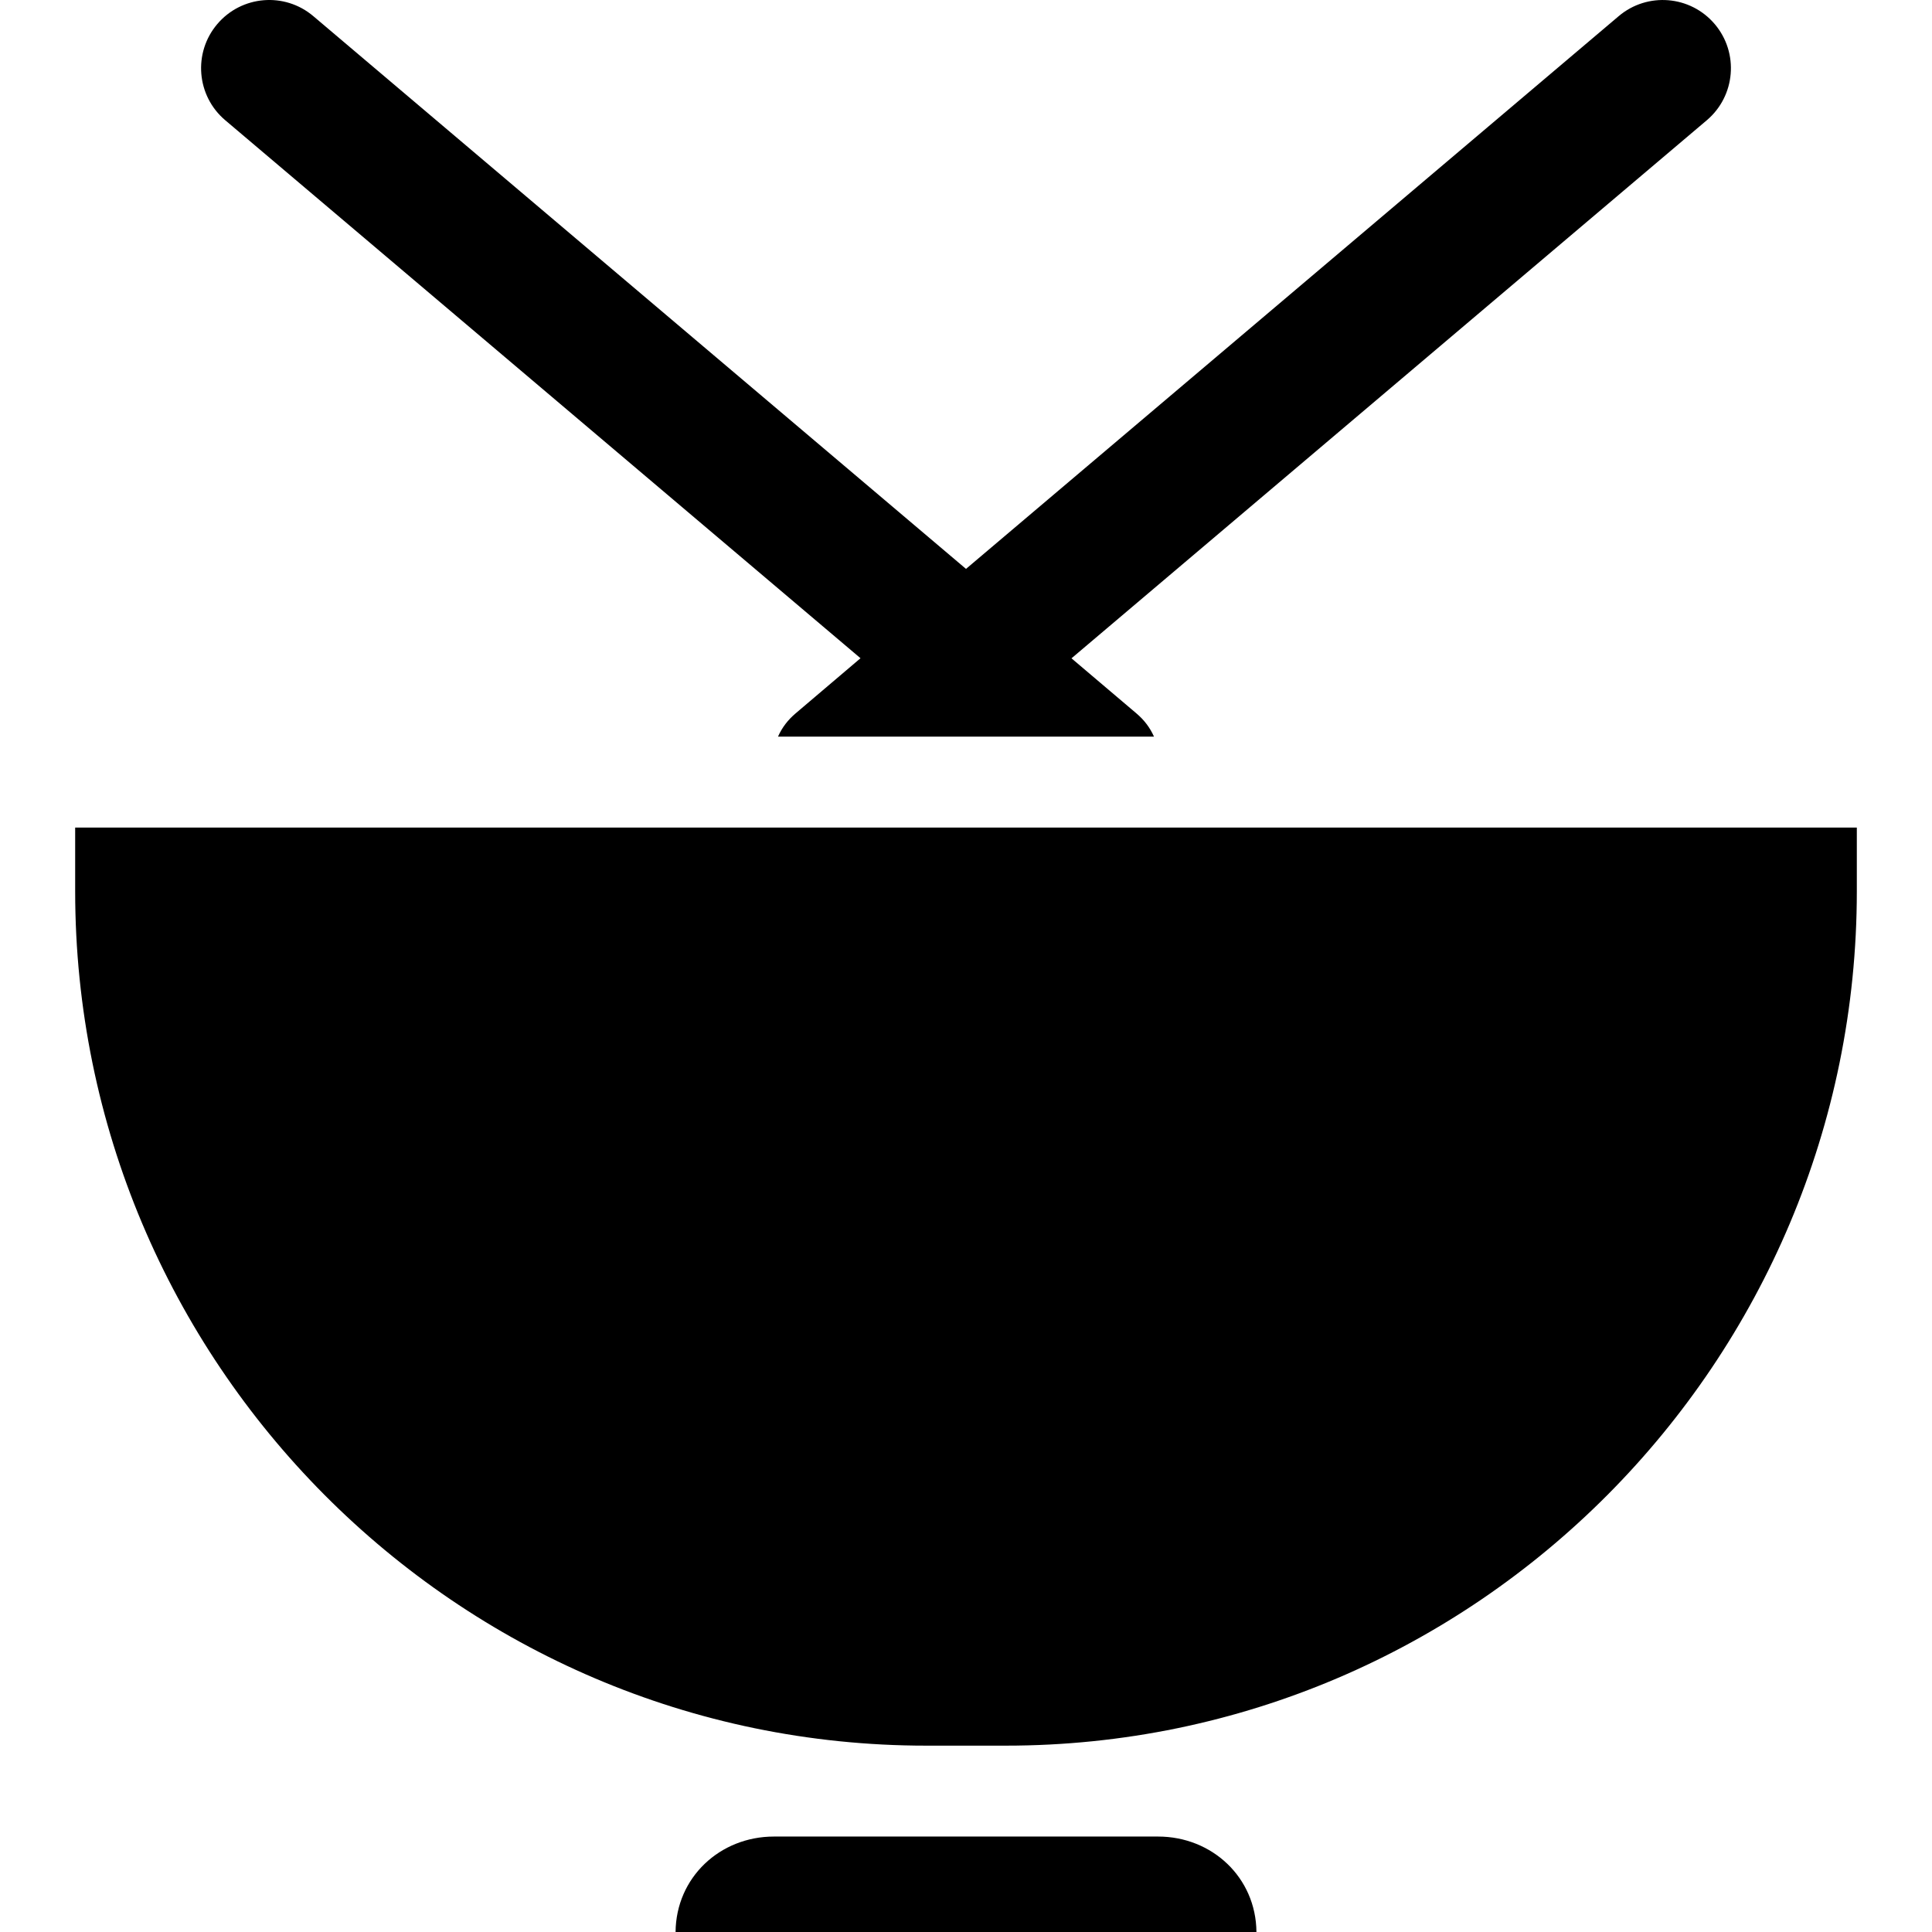 <?xml version="1.0" encoding="iso-8859-1"?>
<!-- Uploaded to: SVG Repo, www.svgrepo.com, Generator: SVG Repo Mixer Tools -->
<svg fill="#000000" height="800px" width="800px" version="1.1" id="Layer_1" xmlns="http://www.w3.org/2000/svg" xmlns:xlink="http://www.w3.org/1999/xlink" 
	 viewBox="0 0 512 512" xml:space="preserve">
<g>
	<g>
		<path d="M306.903,486.706h-40.346h-21.115h-40.344c-14.299,0-25.945,10.84-26.065,25.294h153.935
			C332.847,497.546,321.201,486.706,306.903,486.706z"/>
	</g>
</g>
<g>
	<g>
		<path d="M454.431,6.397c-6.449-7.614-17.849-8.564-25.464-2.114L256,150.762L83.034,4.282c-7.616-6.451-19.015-5.505-25.464,2.11
			c-6.449,7.615-5.503,19.015,2.111,25.463l168.362,142.581l-17.199,14.616c-2.049,1.734-3.598,3.758-4.666,6.167h99.644
			c-1.07-2.409-2.617-4.432-4.666-6.167l-17.199-14.591L452.319,31.867C459.934,25.418,460.878,14.012,454.431,6.397z"/>
	</g>
</g>
<g>
	<g>
		<path d="M19.92,219.309v16.865c0,124.608,100.914,226.441,225.522,226.441h21.115c124.608,0,225.522-101.833,225.522-226.441
			v-16.865H19.92z"/>
	</g>
</g>
</svg>